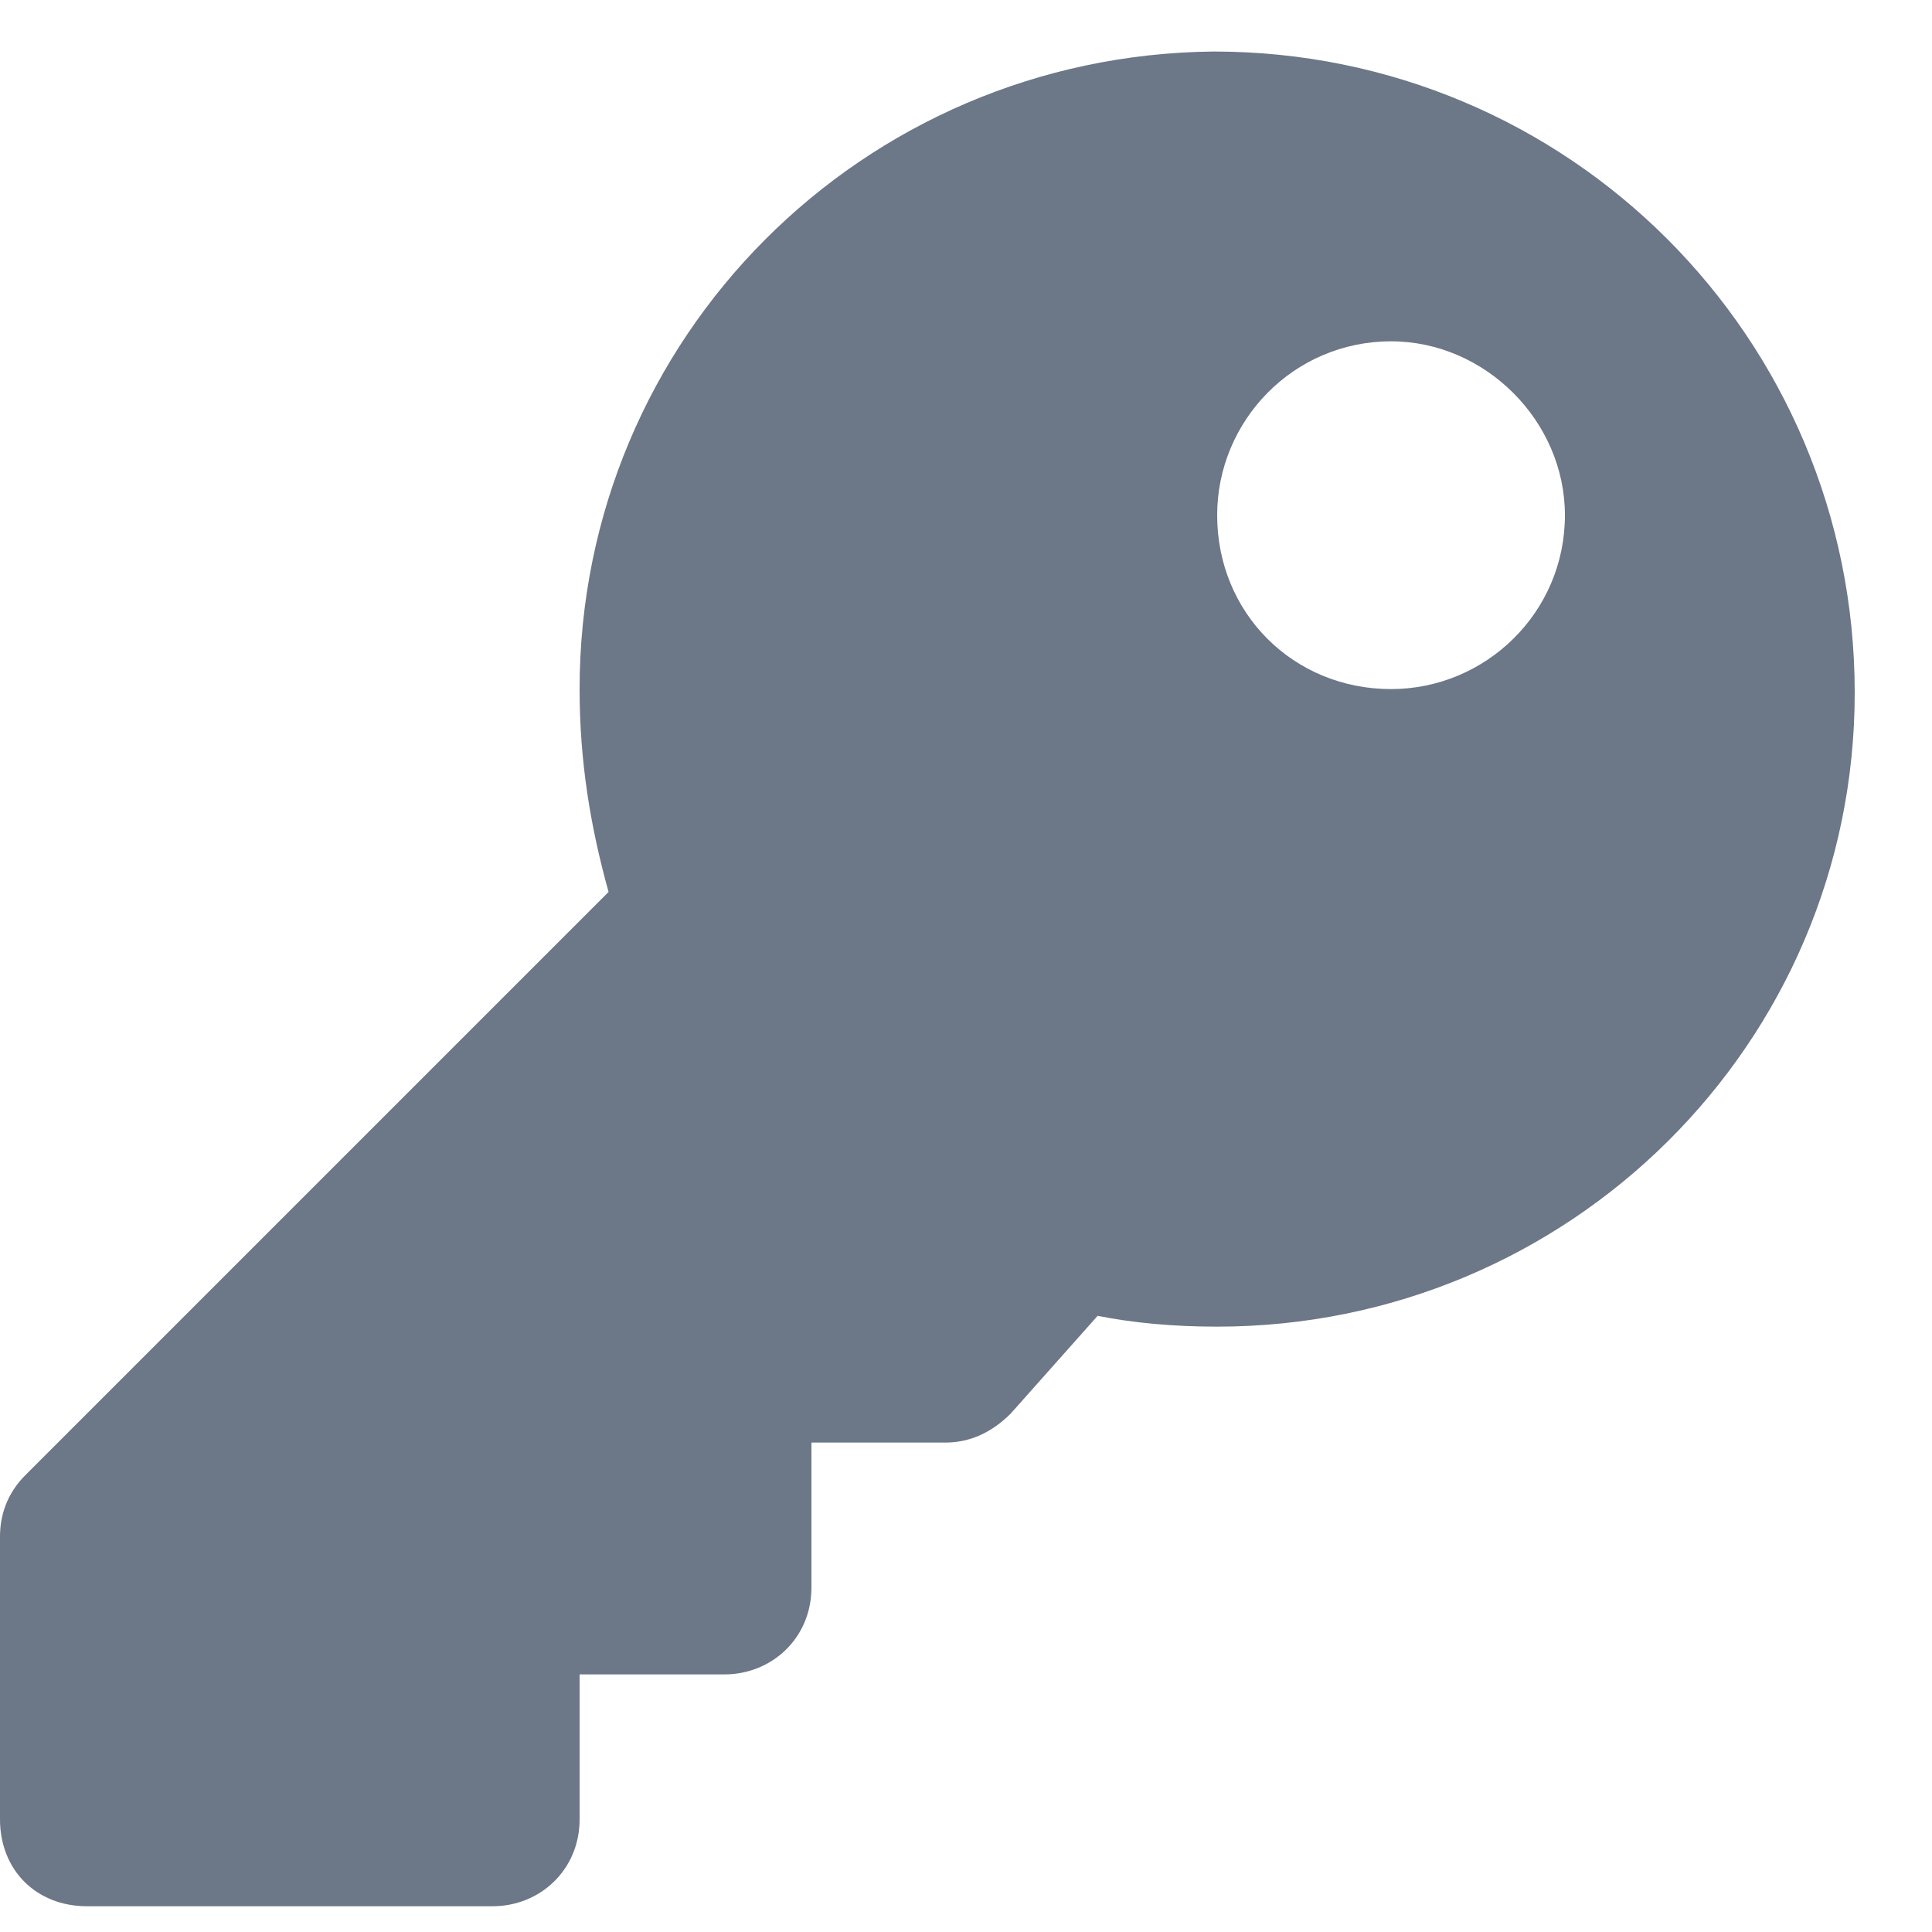 <svg width="15" height="15" viewBox="0 0 15 15" fill="none" xmlns="http://www.w3.org/2000/svg">
<g opacity="0.8">
<path d="M14.4 5.378C14.4 8.106 12.178 10.3 9.45 10.3C9.113 10.3 8.803 10.272 8.522 10.216L7.847 10.975C7.706 11.116 7.537 11.2 7.341 11.2H6.3V12.325C6.3 12.719 5.991 13 5.625 13H4.5V14.125C4.5 14.519 4.191 14.8 3.825 14.8H0.675C0.281 14.8 0 14.519 0 14.125V11.931C0 11.762 0.056 11.594 0.197 11.453L4.725 6.925C4.584 6.419 4.5 5.912 4.5 5.35C4.5 2.622 6.694 0.428 9.422 0.4C12.178 0.4 14.4 2.622 14.4 5.378ZM9.45 4C9.45 4.759 10.041 5.35 10.8 5.35C11.531 5.35 12.15 4.759 12.15 4C12.15 3.269 11.531 2.65 10.8 2.65C10.041 2.65 9.45 3.269 9.45 4Z" fill="#475569"/>
</g>
</svg>
